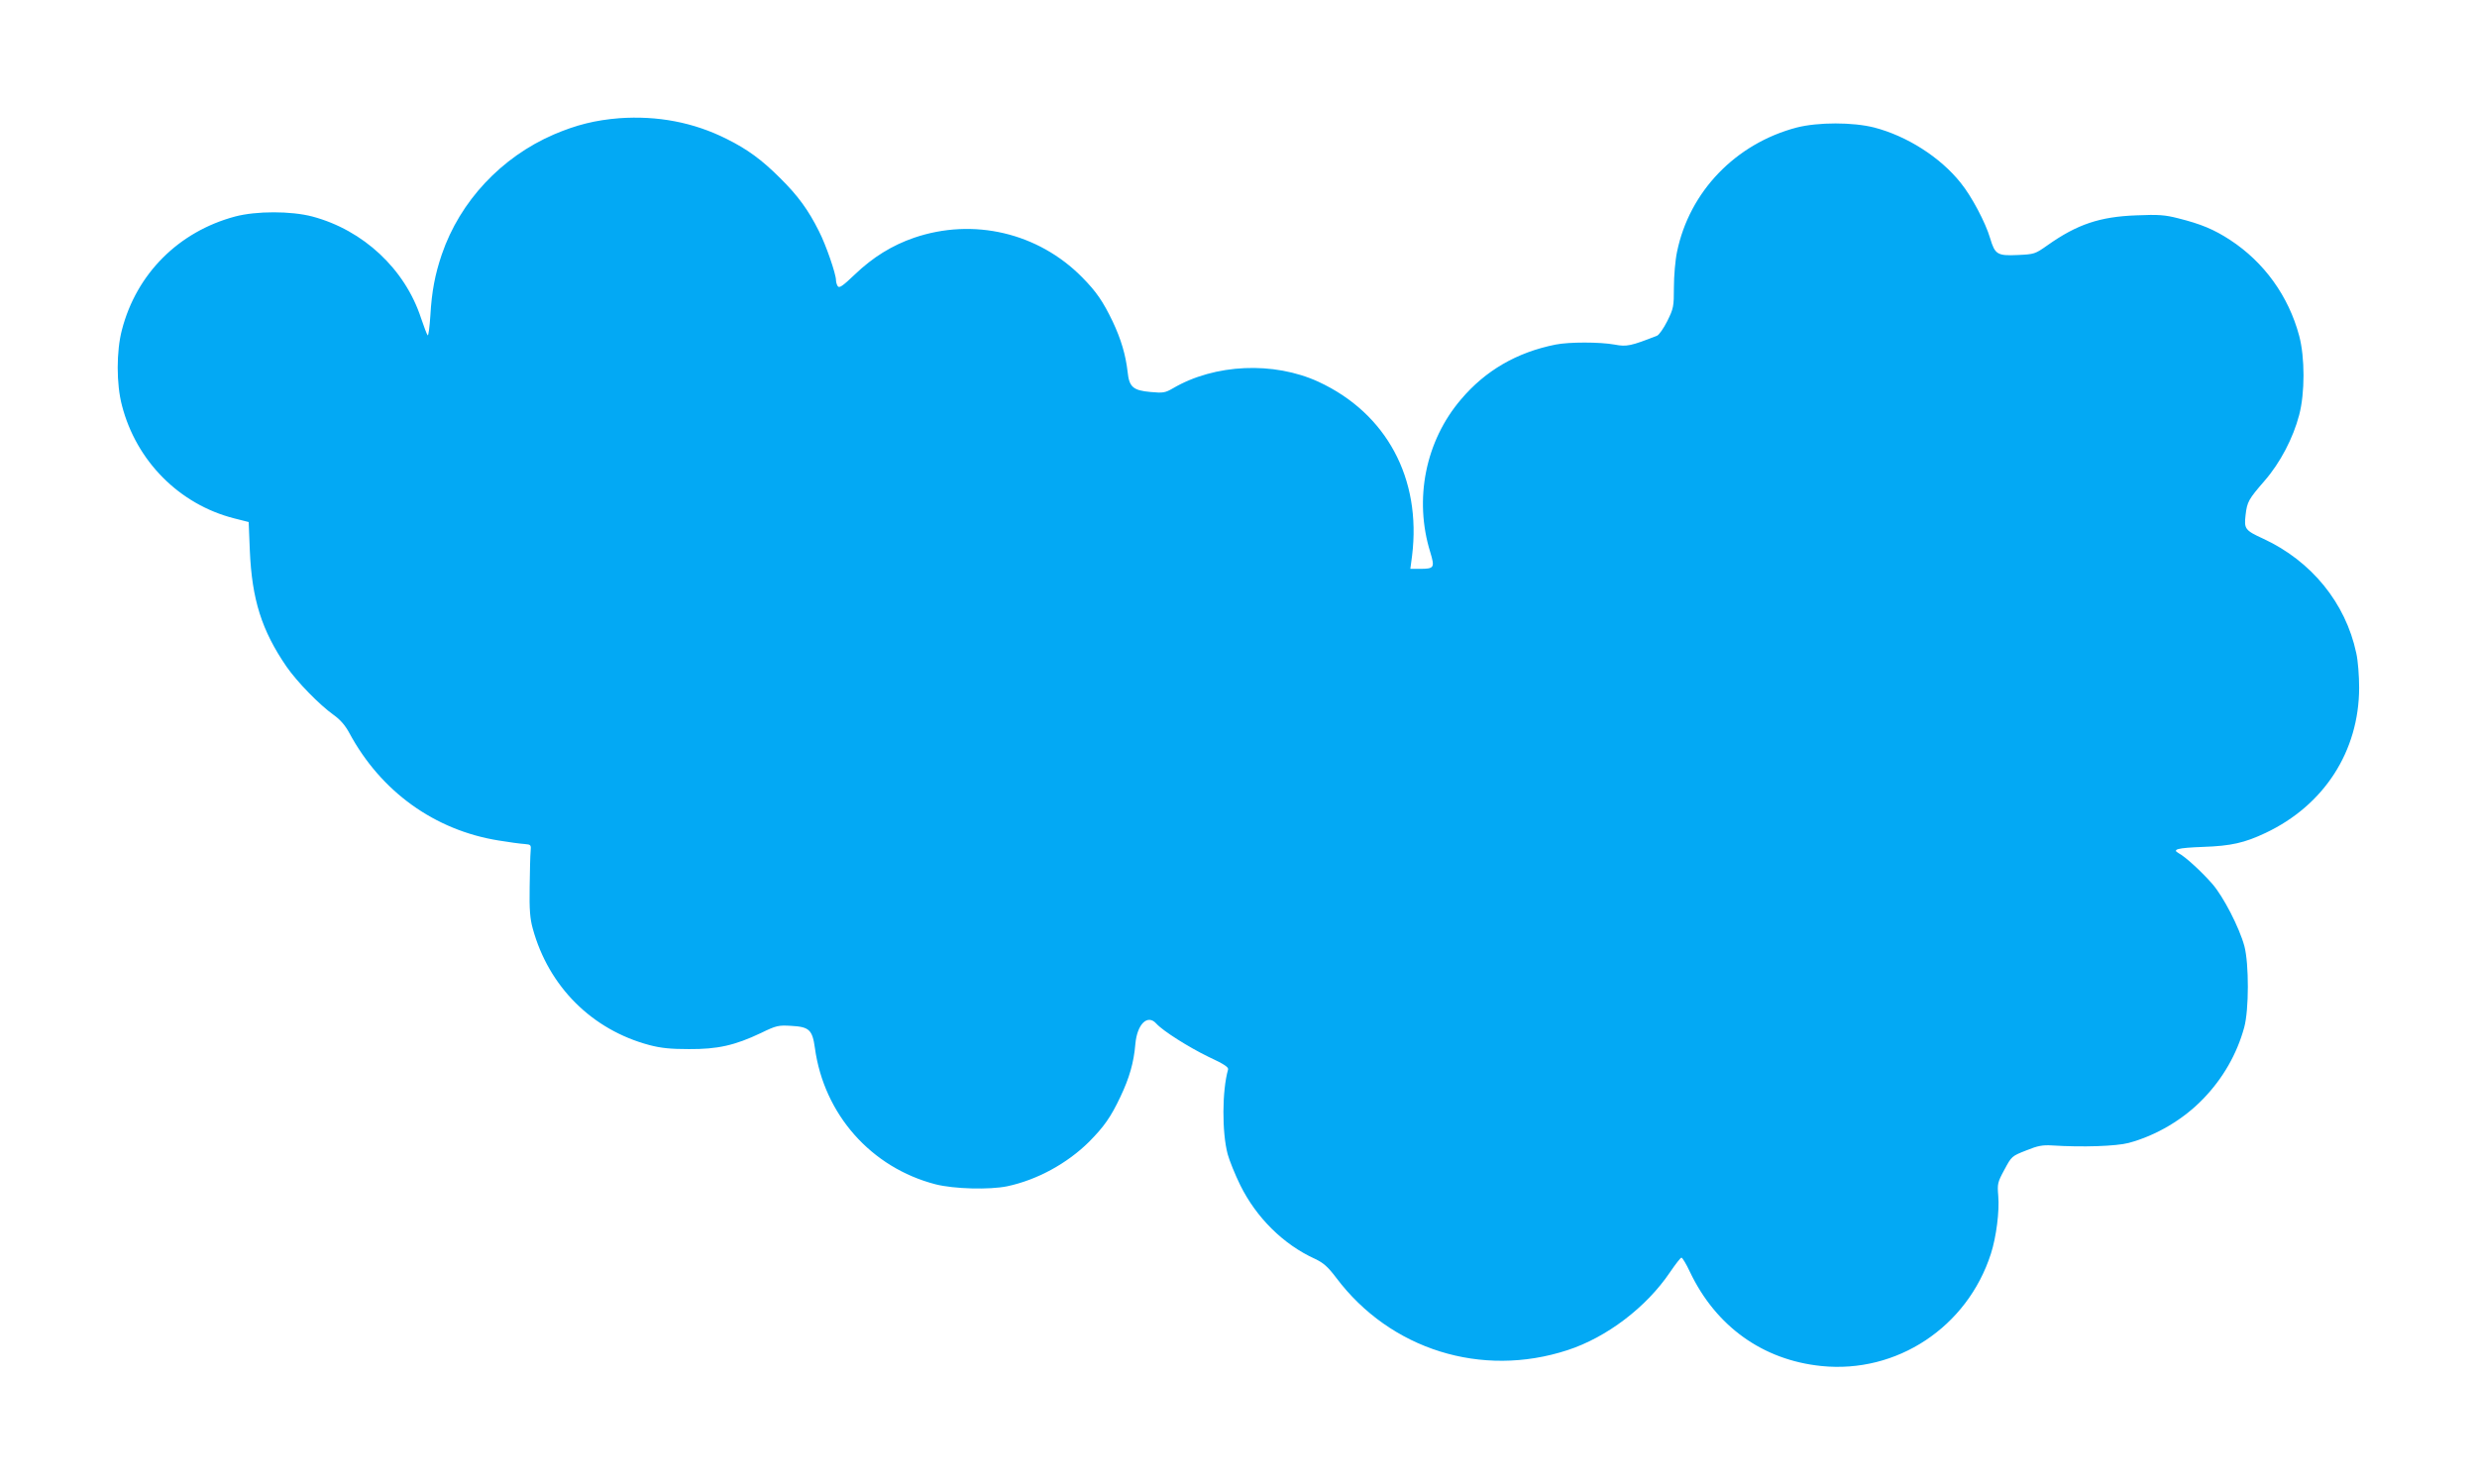 <?xml version="1.0" standalone="no"?>
<!DOCTYPE svg PUBLIC "-//W3C//DTD SVG 20010904//EN"
 "http://www.w3.org/TR/2001/REC-SVG-20010904/DTD/svg10.dtd">
<svg version="1.0" xmlns="http://www.w3.org/2000/svg"
 width="1280pt" height="767pt" viewBox="0 0 1280 767"
 preserveAspectRatio="xMidYMid meet">
<g transform="translate(0,767) scale(0.1,-0.1)"
fill="#03a9f4" stroke="none">
<path d="M3200 7059 c-124 -10 -221 -34 -338 -84 -271 -117 -485 -345 -579
-620 -35 -103 -52 -191 -59 -315 -4 -61 -10 -107 -14 -103 -4 4 -19 44 -34 88
-83 255 -299 456 -562 526 -111 29 -289 29 -399 0 -292 -78 -510 -296 -585
-586 -29 -110 -29 -280 0 -390 74 -288 297 -512 580 -584 l75 -19 6 -148 c11
-253 61 -412 190 -600 55 -79 169 -196 243 -249 34 -24 60 -54 81 -93 163
-303 441 -503 772 -556 54 -9 114 -17 133 -18 34 -3 35 -4 32 -38 -2 -19 -4
-102 -5 -185 -2 -117 2 -164 16 -214 82 -300 306 -523 602 -602 61 -16 110
-21 205 -21 148 -1 237 19 372 83 80 39 91 41 157 37 92 -5 109 -20 122 -114
47 -344 291 -619 624 -705 95 -24 277 -29 370 -10 155 33 310 118 423 230 77
78 112 127 162 233 46 97 69 176 77 272 9 103 63 156 108 106 34 -38 167 -122
270 -172 82 -38 105 -54 101 -66 -31 -109 -32 -324 -2 -437 9 -33 38 -105 65
-160 83 -168 223 -307 386 -381 44 -21 66 -40 110 -98 279 -371 751 -519 1195
-374 203 66 408 222 530 403 28 41 54 75 59 75 5 0 25 -33 44 -74 134 -281
376 -455 679 -486 390 -40 754 201 876 580 28 87 45 221 38 300 -5 61 -4 69
32 135 37 69 38 70 112 99 61 25 86 29 135 26 157 -10 331 -4 395 13 142 38
284 122 386 229 101 104 174 232 211 368 25 91 25 328 1 420 -26 96 -109 257
-166 322 -55 63 -140 141 -173 158 -37 20 -8 28 126 33 145 5 214 21 322 72
303 143 483 422 484 750 0 61 -6 141 -15 180 -55 259 -232 476 -481 591 -94
43 -99 51 -91 121 8 70 15 82 99 179 80 92 147 220 178 339 30 113 30 298 0
410 -55 205 -181 380 -357 495 -83 54 -149 82 -269 112 -67 17 -100 20 -215
15 -189 -7 -306 -46 -460 -155 -64 -45 -67 -46 -153 -50 -106 -5 -118 3 -143
87 -23 79 -95 216 -152 286 -106 133 -278 242 -447 286 -111 28 -289 28 -400
0 -316 -83 -555 -331 -619 -643 -9 -42 -16 -125 -16 -183 0 -100 -2 -109 -34
-174 -19 -38 -43 -72 -53 -76 -135 -53 -157 -58 -219 -46 -77 14 -237 14 -306
0 -200 -40 -362 -134 -488 -283 -184 -215 -244 -516 -159 -790 24 -80 21 -86
-54 -86 l-49 0 9 68 c49 399 -132 736 -484 899 -231 106 -536 93 -752 -34 -40
-23 -50 -25 -115 -19 -91 8 -111 26 -119 104 -10 88 -34 169 -77 260 -50 104
-84 154 -158 229 -227 230 -562 309 -869 204 -113 -39 -212 -100 -305 -189
-63 -60 -81 -73 -89 -61 -5 7 -9 22 -9 31 0 32 -52 183 -88 253 -55 110 -108
183 -201 275 -94 94 -169 149 -276 202 -171 86 -358 121 -555 107z"/>
</g>
</svg>
